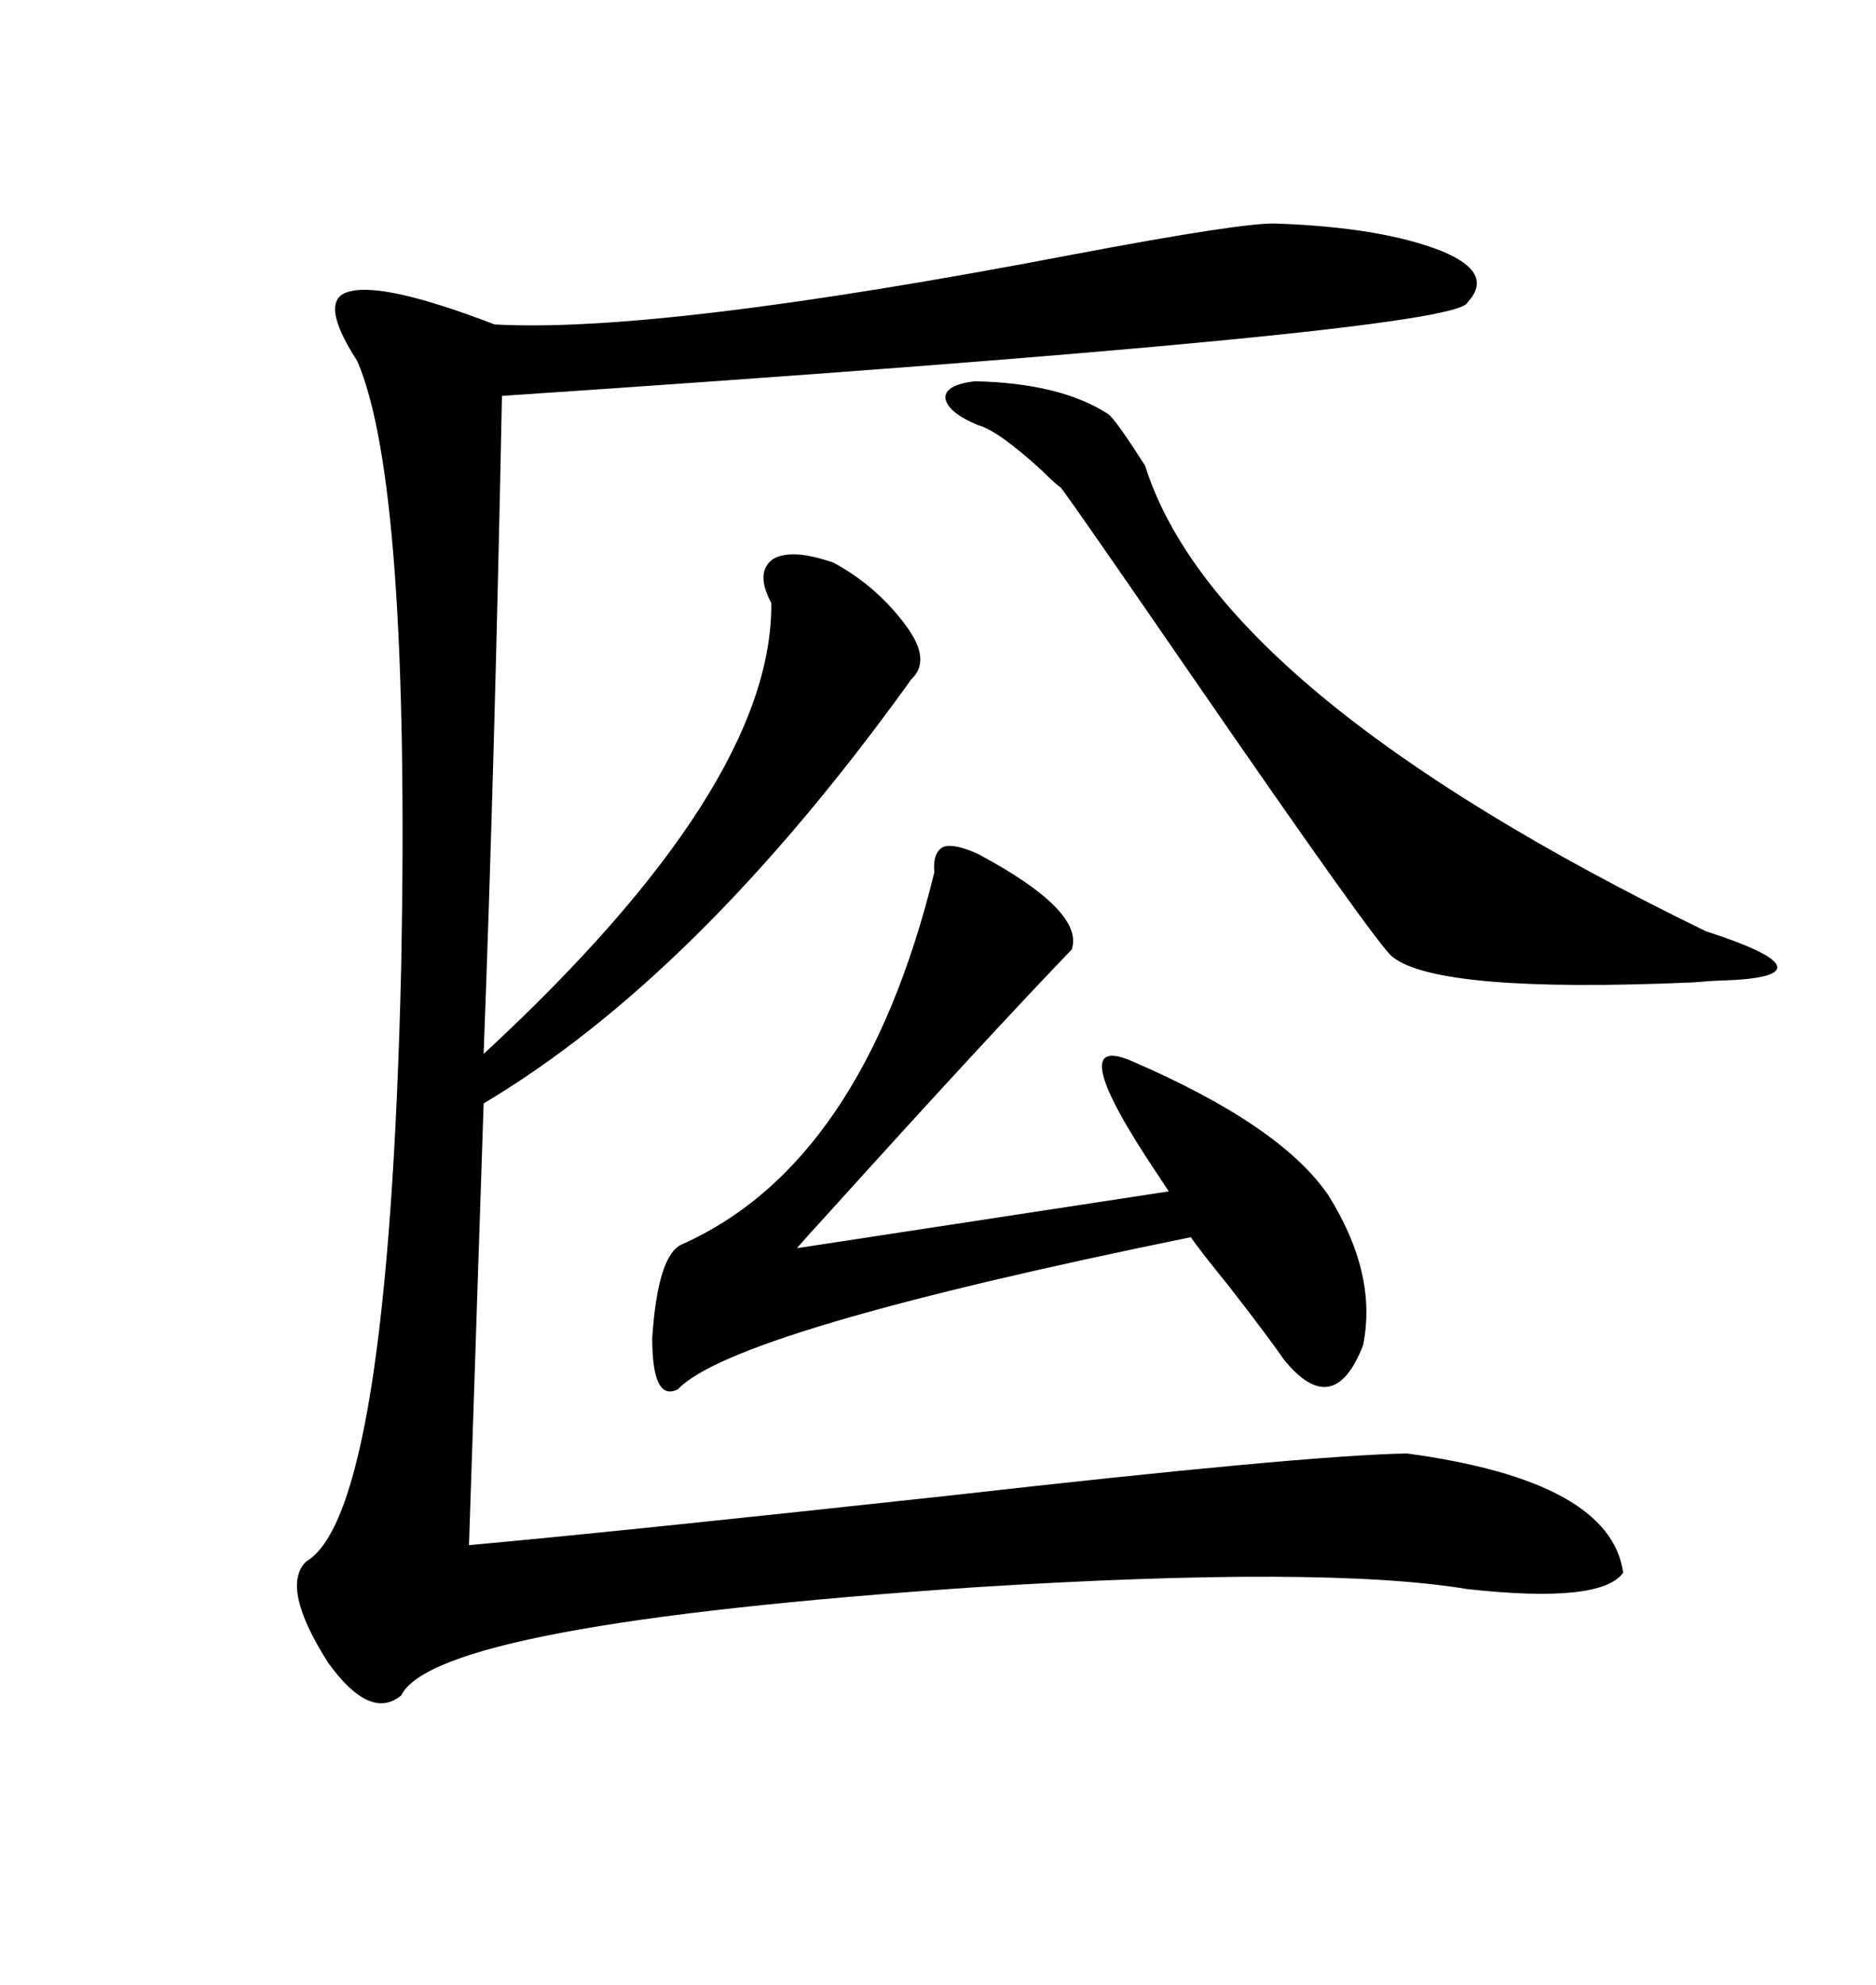 <svg xmlns="http://www.w3.org/2000/svg" xmlns:xlink="http://www.w3.org/1999/xlink" width="300" height="317.285"><path d="M204.20 35.74L204.20 35.74Q220.90 36.33 230.57 40.14L230.57 40.14Q239.06 43.65 234.67 48.34L234.67 48.34Q233.20 53.03 80.27 63.28L80.27 63.28Q79.10 122.17 77.34 168.46L77.34 168.46Q123.63 125.68 123.34 96.39L123.34 96.39Q120.70 91.41 123.63 89.36L123.63 89.36Q126.56 87.60 133.30 89.94L133.30 89.94Q140.33 93.75 145.02 100.20L145.02 100.20Q148.83 105.47 145.90 108.40L145.90 108.40Q145.61 108.69 145.02 109.57L145.02 109.57Q111.33 156.15 77.34 176.37L77.34 176.37Q76.17 211.52 75 246.97L75 246.97Q97.85 244.92 151.76 239.06L151.76 239.06Q208.59 232.62 225 232.32L225 232.32Q257.52 236.72 259.57 251.37L259.57 251.37Q256.05 256.35 234.67 254.00L234.67 254.00Q211.82 250.20 155.86 253.71L155.86 253.71Q69.73 259.57 64.16 271.00L64.16 271.00Q59.18 275.10 52.44 265.72L52.44 265.72Q44.82 253.71 48.93 249.61L48.93 249.61Q62.11 241.99 64.16 154.39L64.16 154.39Q65.63 77.34 57.13 57.71L57.13 57.71Q50.68 47.75 55.96 46.58L55.96 46.58Q61.52 45.12 79.10 51.86L79.10 51.86Q105.47 53.32 171.39 40.72L171.39 40.72Q199.22 35.45 204.20 35.74ZM171.39 151.76L171.39 151.76Q157.32 166.41 132.71 193.65L132.71 193.65Q129.20 197.46 127.44 199.51L127.44 199.51L186.91 190.43Q186.33 189.55 185.16 187.79L185.16 187.79Q169.63 164.65 181.05 169.63L181.05 169.63Q204.79 179.88 212.40 191.02L212.40 191.02Q220.31 203.61 217.97 215.04L217.97 215.04Q213.28 227.05 205.37 217.38L205.37 217.38Q202.73 213.57 196.58 205.66L196.58 205.66Q191.60 199.51 190.43 197.75L190.43 197.75Q117.19 212.70 108.40 222.07L108.40 222.07Q104.30 224.12 104.30 213.87L104.30 213.87Q105.18 200.68 108.98 198.93L108.98 198.93Q137.99 186.04 149.41 139.45L149.41 139.45Q149.12 136.23 150.88 135.35L150.88 135.35Q152.64 134.77 156.45 136.52L156.45 136.52Q173.44 145.61 171.39 151.76ZM155.86 60.94L155.86 60.94Q169.63 61.23 177.25 66.21L177.25 66.21Q178.42 67.09 183.11 74.41L183.11 74.41Q194.53 110.74 272.75 148.83L272.75 148.83Q283.59 152.34 284.18 154.39L284.18 154.39Q284.77 156.45 275.10 156.74L275.10 156.74Q274.22 156.74 270.70 157.03L270.70 157.03Q229.98 158.79 222.66 152.93L222.66 152.93Q220.31 151.17 190.43 107.81L190.43 107.81Q171.68 80.57 169.63 77.93L169.63 77.93Q168.75 77.34 166.70 75.29L166.70 75.29Q159.67 68.85 156.45 67.97L156.45 67.97Q151.46 65.92 151.17 63.57L151.17 63.57Q151.17 61.52 155.86 60.94Z"/></svg>
